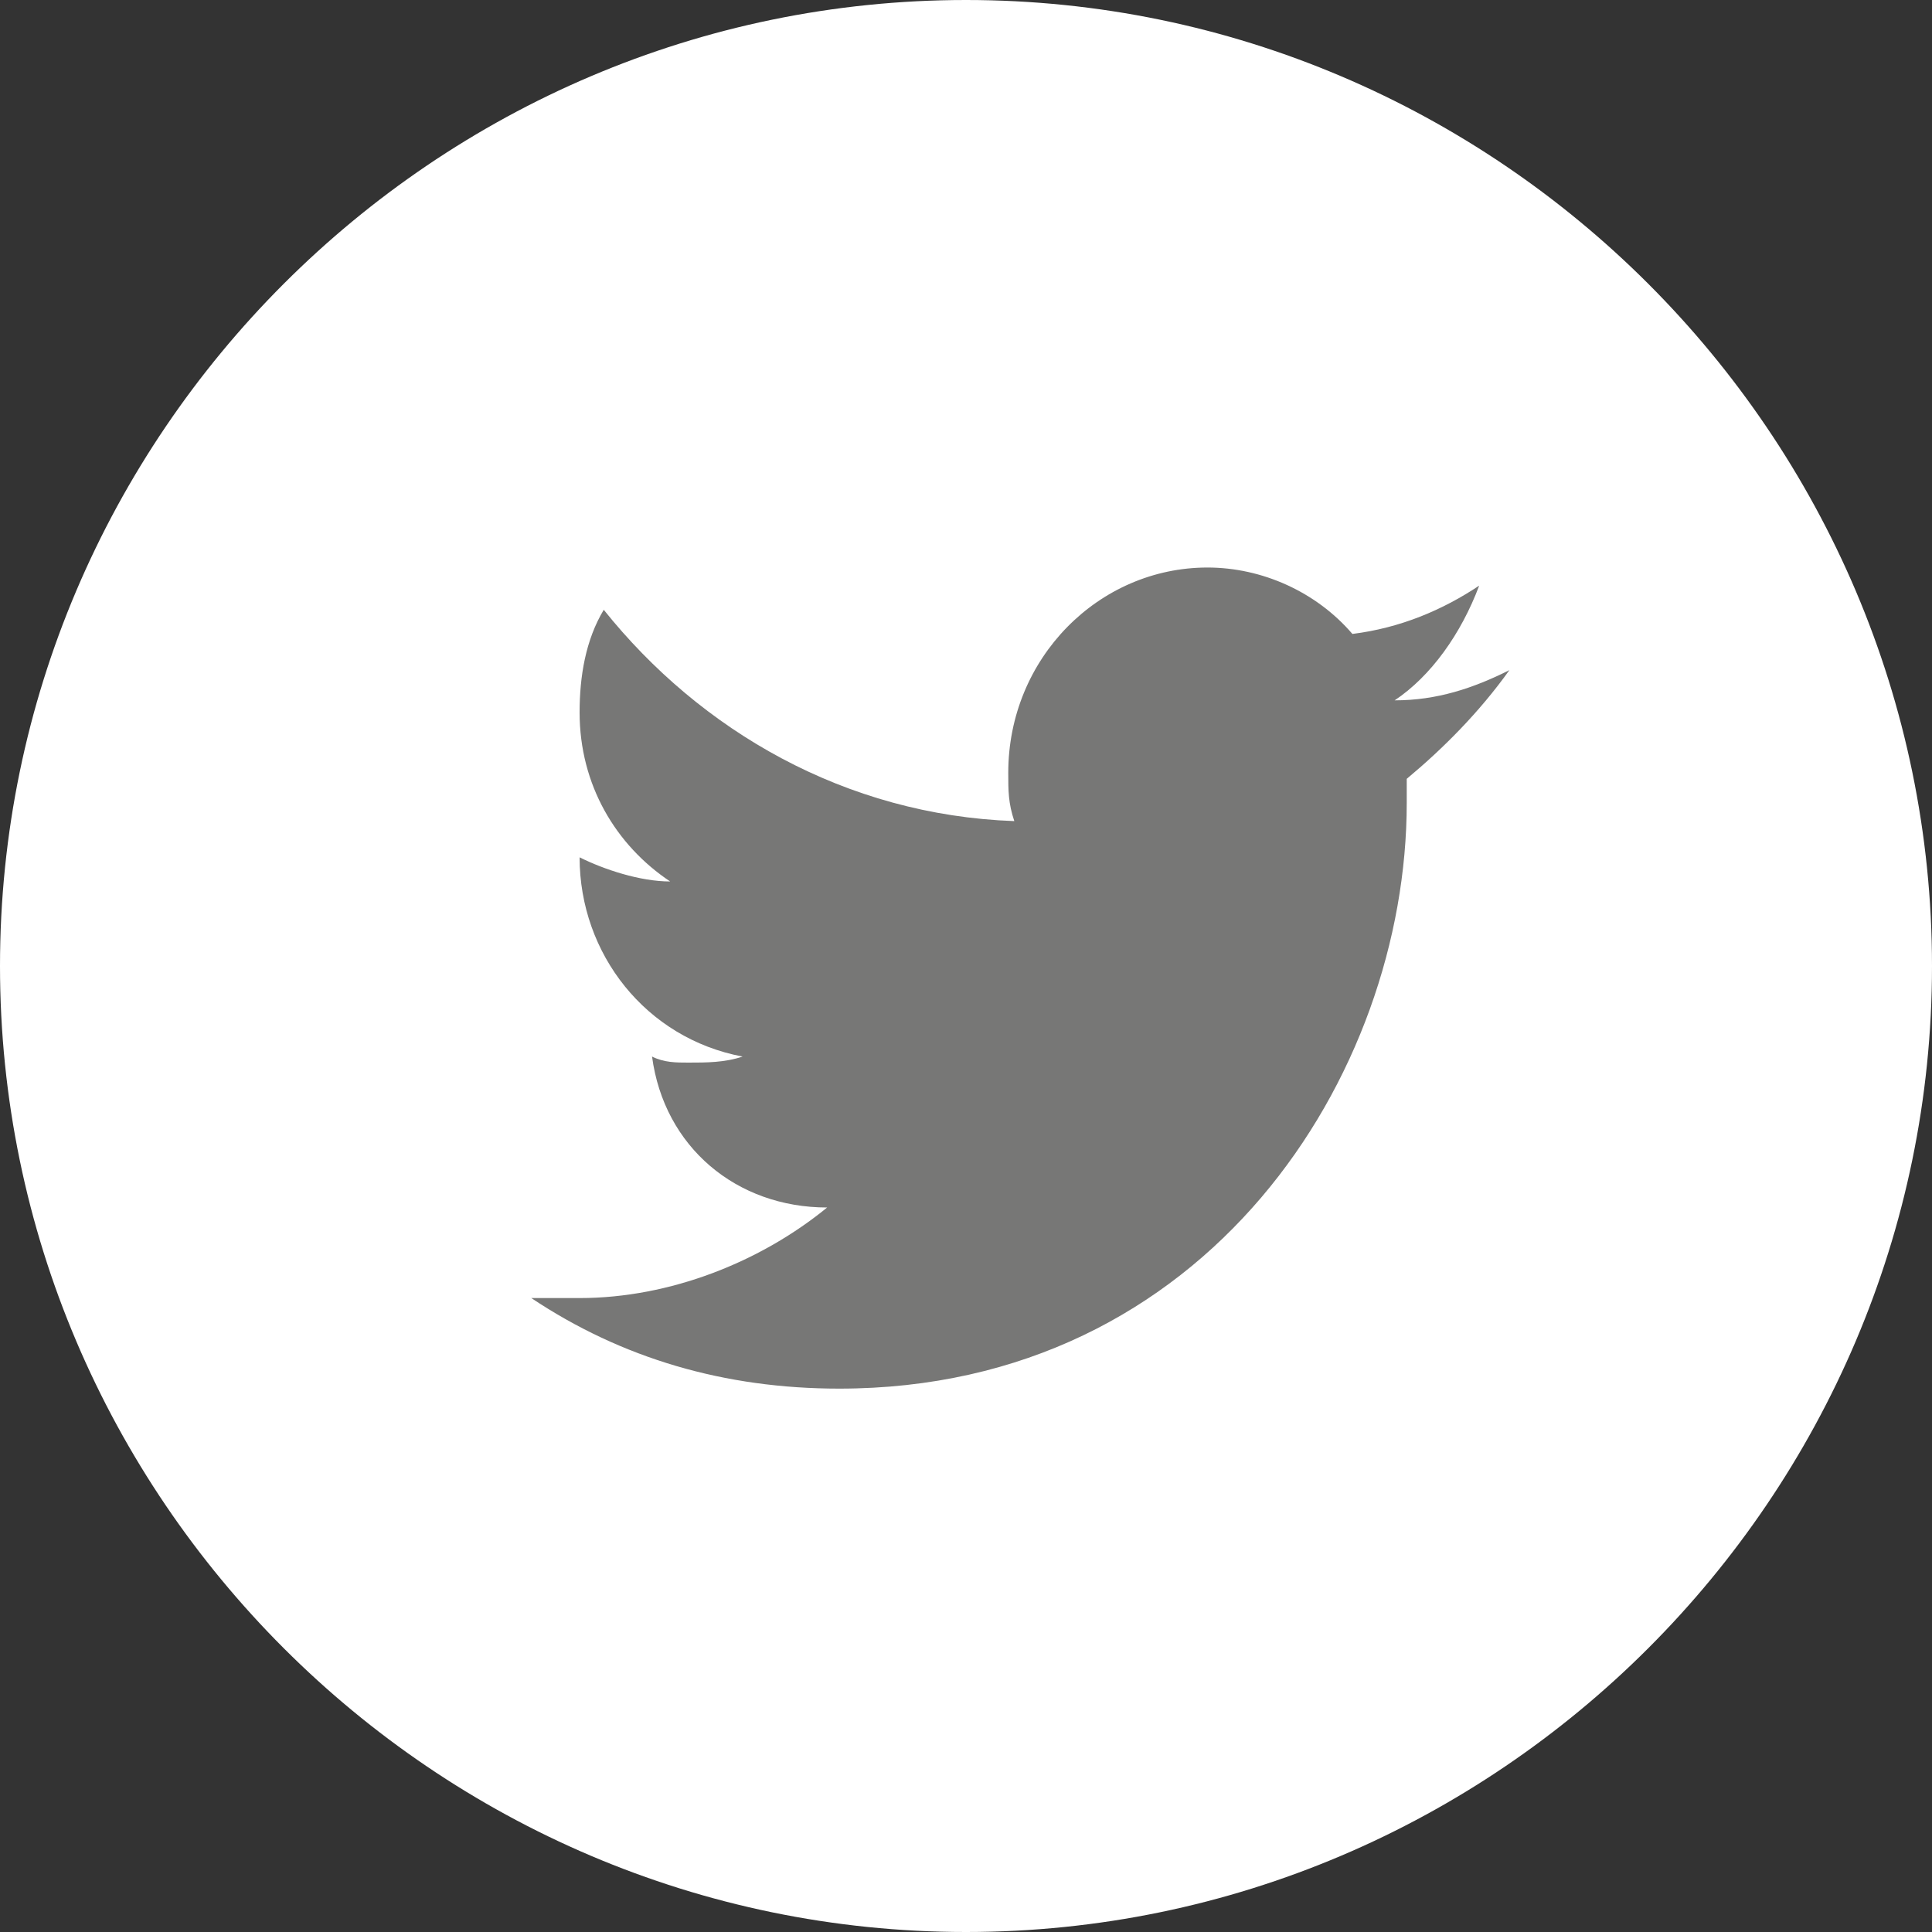 <?xml version="1.0" encoding="utf-8"?>
<!-- Generator: Adobe Illustrator 21.0.0, SVG Export Plug-In . SVG Version: 6.00 Build 0)  -->
<svg version="1.1" id="Laag_1" xmlns="http://www.w3.org/2000/svg" xmlns:xlink="http://www.w3.org/1999/xlink" x="0px" y="0px"
	 viewBox="0 0 32 32" style="enable-background:new 0 0 32 32;" xml:space="preserve">
<rect x="0" y="0" width="32" height="32" fill="#333333" stroke="none"/>
<style type="text/css">
	.st0{fill:#FFFFFF;}
	.st1{fill:#777776;}
</style>
<path class="st0" d="M16,32c8.8,0,16-7.2,16-16S24.8,0,16,0S0,7.2,0,16S7.2,32,16,32"/>
<path id="Twitter_2_" class="st1" d="M24.5,9.7c-0.6,0.4-1.3,0.7-2.1,0.8c-0.6-0.7-1.5-1.1-2.4-1.1c-1.8,0-3.3,1.5-3.3,3.4
	c0,0.3,0,0.5,0.1,0.8c-2.8-0.1-5.2-1.5-6.8-3.5c-0.3,0.5-0.4,1.1-0.4,1.7c0,1.2,0.6,2.2,1.5,2.8c-0.5,0-1.1-0.2-1.5-0.4v0
	c0,1.6,1.1,3,2.7,3.3c-0.3,0.1-0.6,0.1-0.9,0.1c-0.2,0-0.4,0-0.6-0.1C11,19,12.2,20,13.7,20c-1.1,0.9-2.6,1.5-4.1,1.5
	c-0.3,0-0.5,0-0.8,0c1.5,1,3.2,1.5,5.1,1.5c6.1,0,9.4-5.2,9.4-9.7c0-0.1,0-0.3,0-0.4c0.6-0.5,1.2-1.1,1.7-1.8
	c-0.6,0.3-1.2,0.5-1.9,0.5C23.7,11.2,24.2,10.5,24.5,9.7z"/>
</svg>
